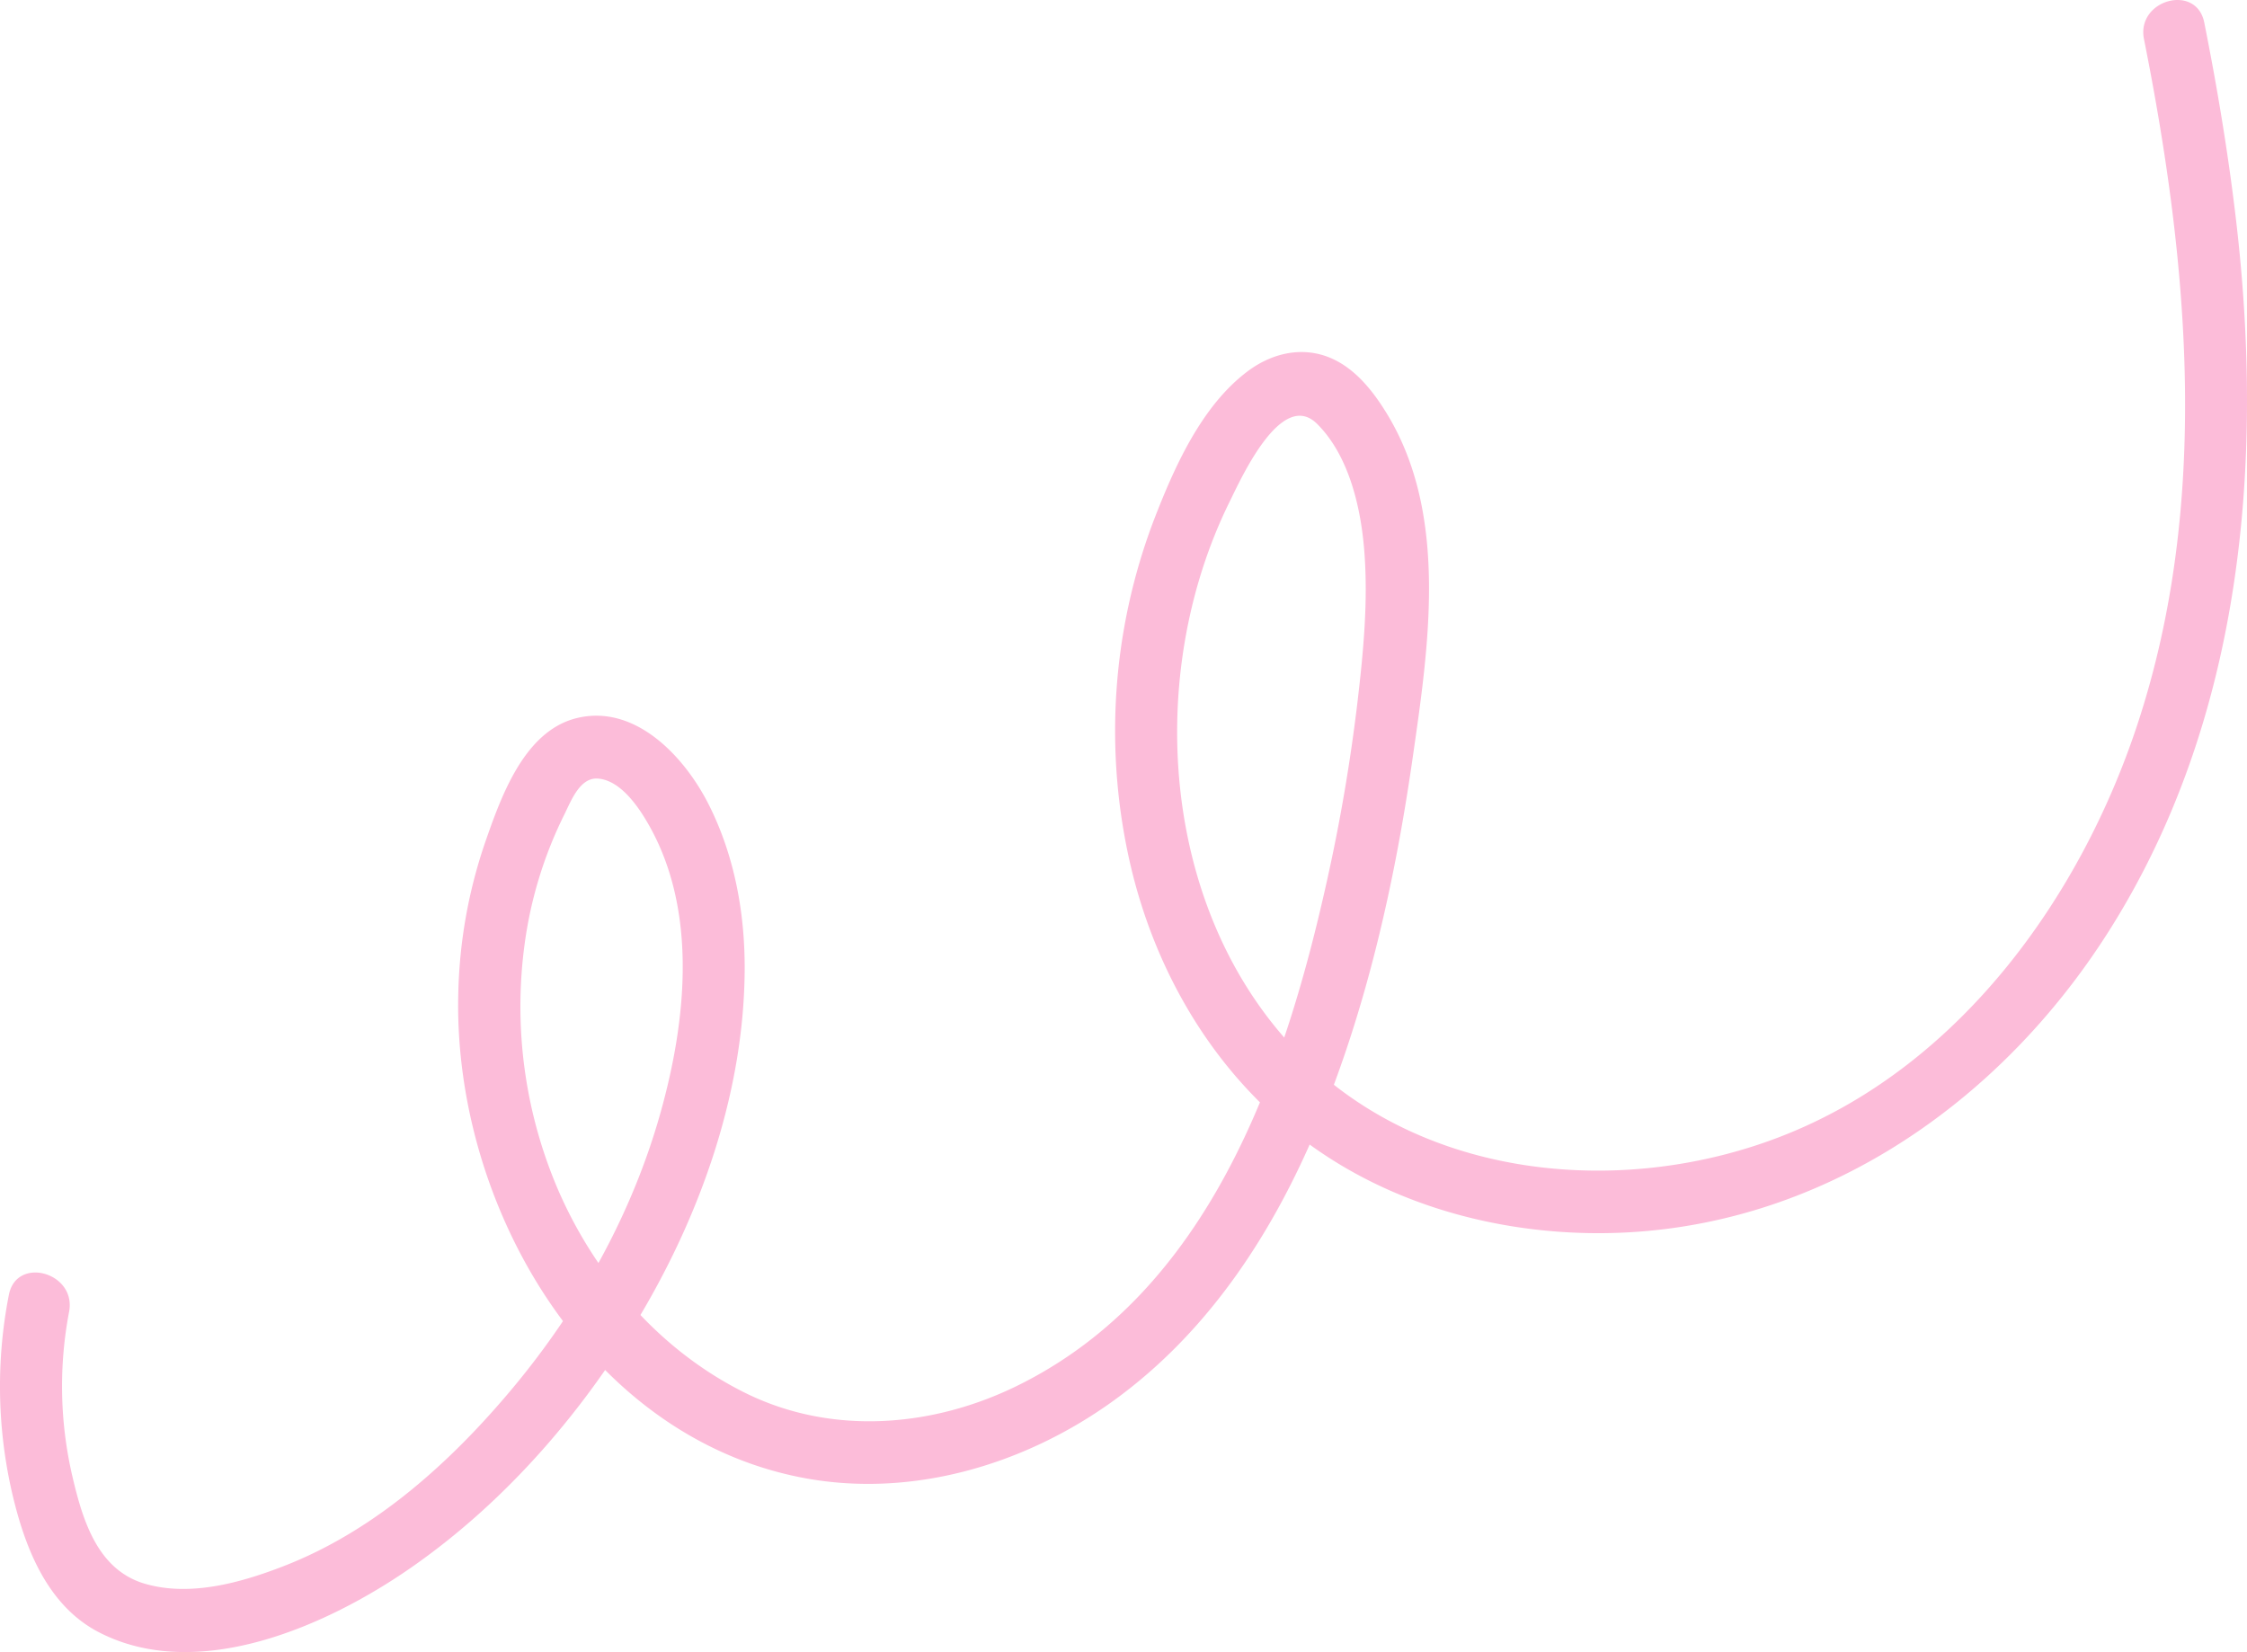 <svg id="Group_8419" data-name="Group 8419" xmlns="http://www.w3.org/2000/svg" xmlns:xlink="http://www.w3.org/1999/xlink" width="661.305" height="486.211" viewBox="0 0 661.305 486.211">
  <defs>
    <clipPath id="clip-path">
      <rect id="Rectangle_5737" data-name="Rectangle 5737" width="661.305" height="486.211" fill="#fcbcd9"/>
    </clipPath>
  </defs>
  <g id="Group_8344" data-name="Group 8344" clip-path="url(#clip-path)">
    <path id="Path_6805" data-name="Path 6805" d="M2.6,381.142a139.914,139.914,0,0,0,.667,56.933C6.9,454.313,13.392,472.251,29.11,480.381c29.127,15.064,67.148-1.889,91.619-18.846,28.347-19.645,51.79-46.948,69.028-76.692,17.2-29.682,29.035-64.094,29.4-98.657.182-17.05-2.9-34.275-10.65-49.559-7.024-13.85-21.506-29.563-38.832-25.271-15.494,3.838-22.3,23.364-26.968,36.783a146.534,146.534,0,0,0-7.831,44.378c-1.5,61,36.894,129.44,100.425,142.209,32.268,6.486,65.951-3.4,92.308-22.418,28.037-20.228,47.046-49.431,60.211-80.992,14.325-34.344,22.644-71.452,27.923-108.189,4.682-32.591,10.613-71.2-7.347-101-4.422-7.337-10.38-14.893-18.876-17.535-7.846-2.442-15.9-.14-22.317,4.671-13.712,10.277-21.737,28.536-27.728,44.1A174.457,174.457,0,0,0,332.783,254.9c7.362,31.289,24.339,60.312,50.008,79.973,23.945,18.342,54.026,27.334,83.995,28.013,64.357,1.457,120.31-35.788,153.959-89.005C659.961,211.86,666.453,136.326,658.1,64.931c-2.288-19.564-5.521-38.994-9.375-58.306-2.314-11.6-20.048-6.69-17.738,4.889,13.21,66.2,19.583,136.71-2,201.9-16.764,50.647-51.78,99.385-102.473,120.109C479.118,352.9,418.885,347.7,382,309.74c-40.494-41.671-45.2-111.089-20.224-161.855,3.471-7.051,15.389-33.594,25.891-23.1,9.363,9.356,12.844,24.592,13.847,37.309,1.176,14.917-.281,29.936-2.027,44.749a526.54,526.54,0,0,1-9,52.579c-12.7,57.107-34.838,120.651-90.934,148.328-25.144,12.406-54.9,14.8-80.408,2.1-24.652-12.273-43.561-33.954-54.589-58.976a136.7,136.7,0,0,1-10.116-73.312,122.07,122.07,0,0,1,11.535-37.617c2.016-4.006,4.587-11.188,9.971-10.807,6.332.45,11.4,7.547,14.327,12.476,15.251,25.665,11.81,58.558,4.063,86.065-8.326,29.562-23.688,57.125-43.309,80.677-18.275,21.934-40.71,42.2-67.689,52.619-12.5,4.828-27.325,9-40.641,5.144-14.127-4.095-18.44-18.976-21.445-31.846a116.938,116.938,0,0,1-.911-48.241C22.53,374.464,4.8,369.507,2.6,381.142" transform="translate(0 0)" fill="#fcbcd9"/>
  </g>
</svg>
